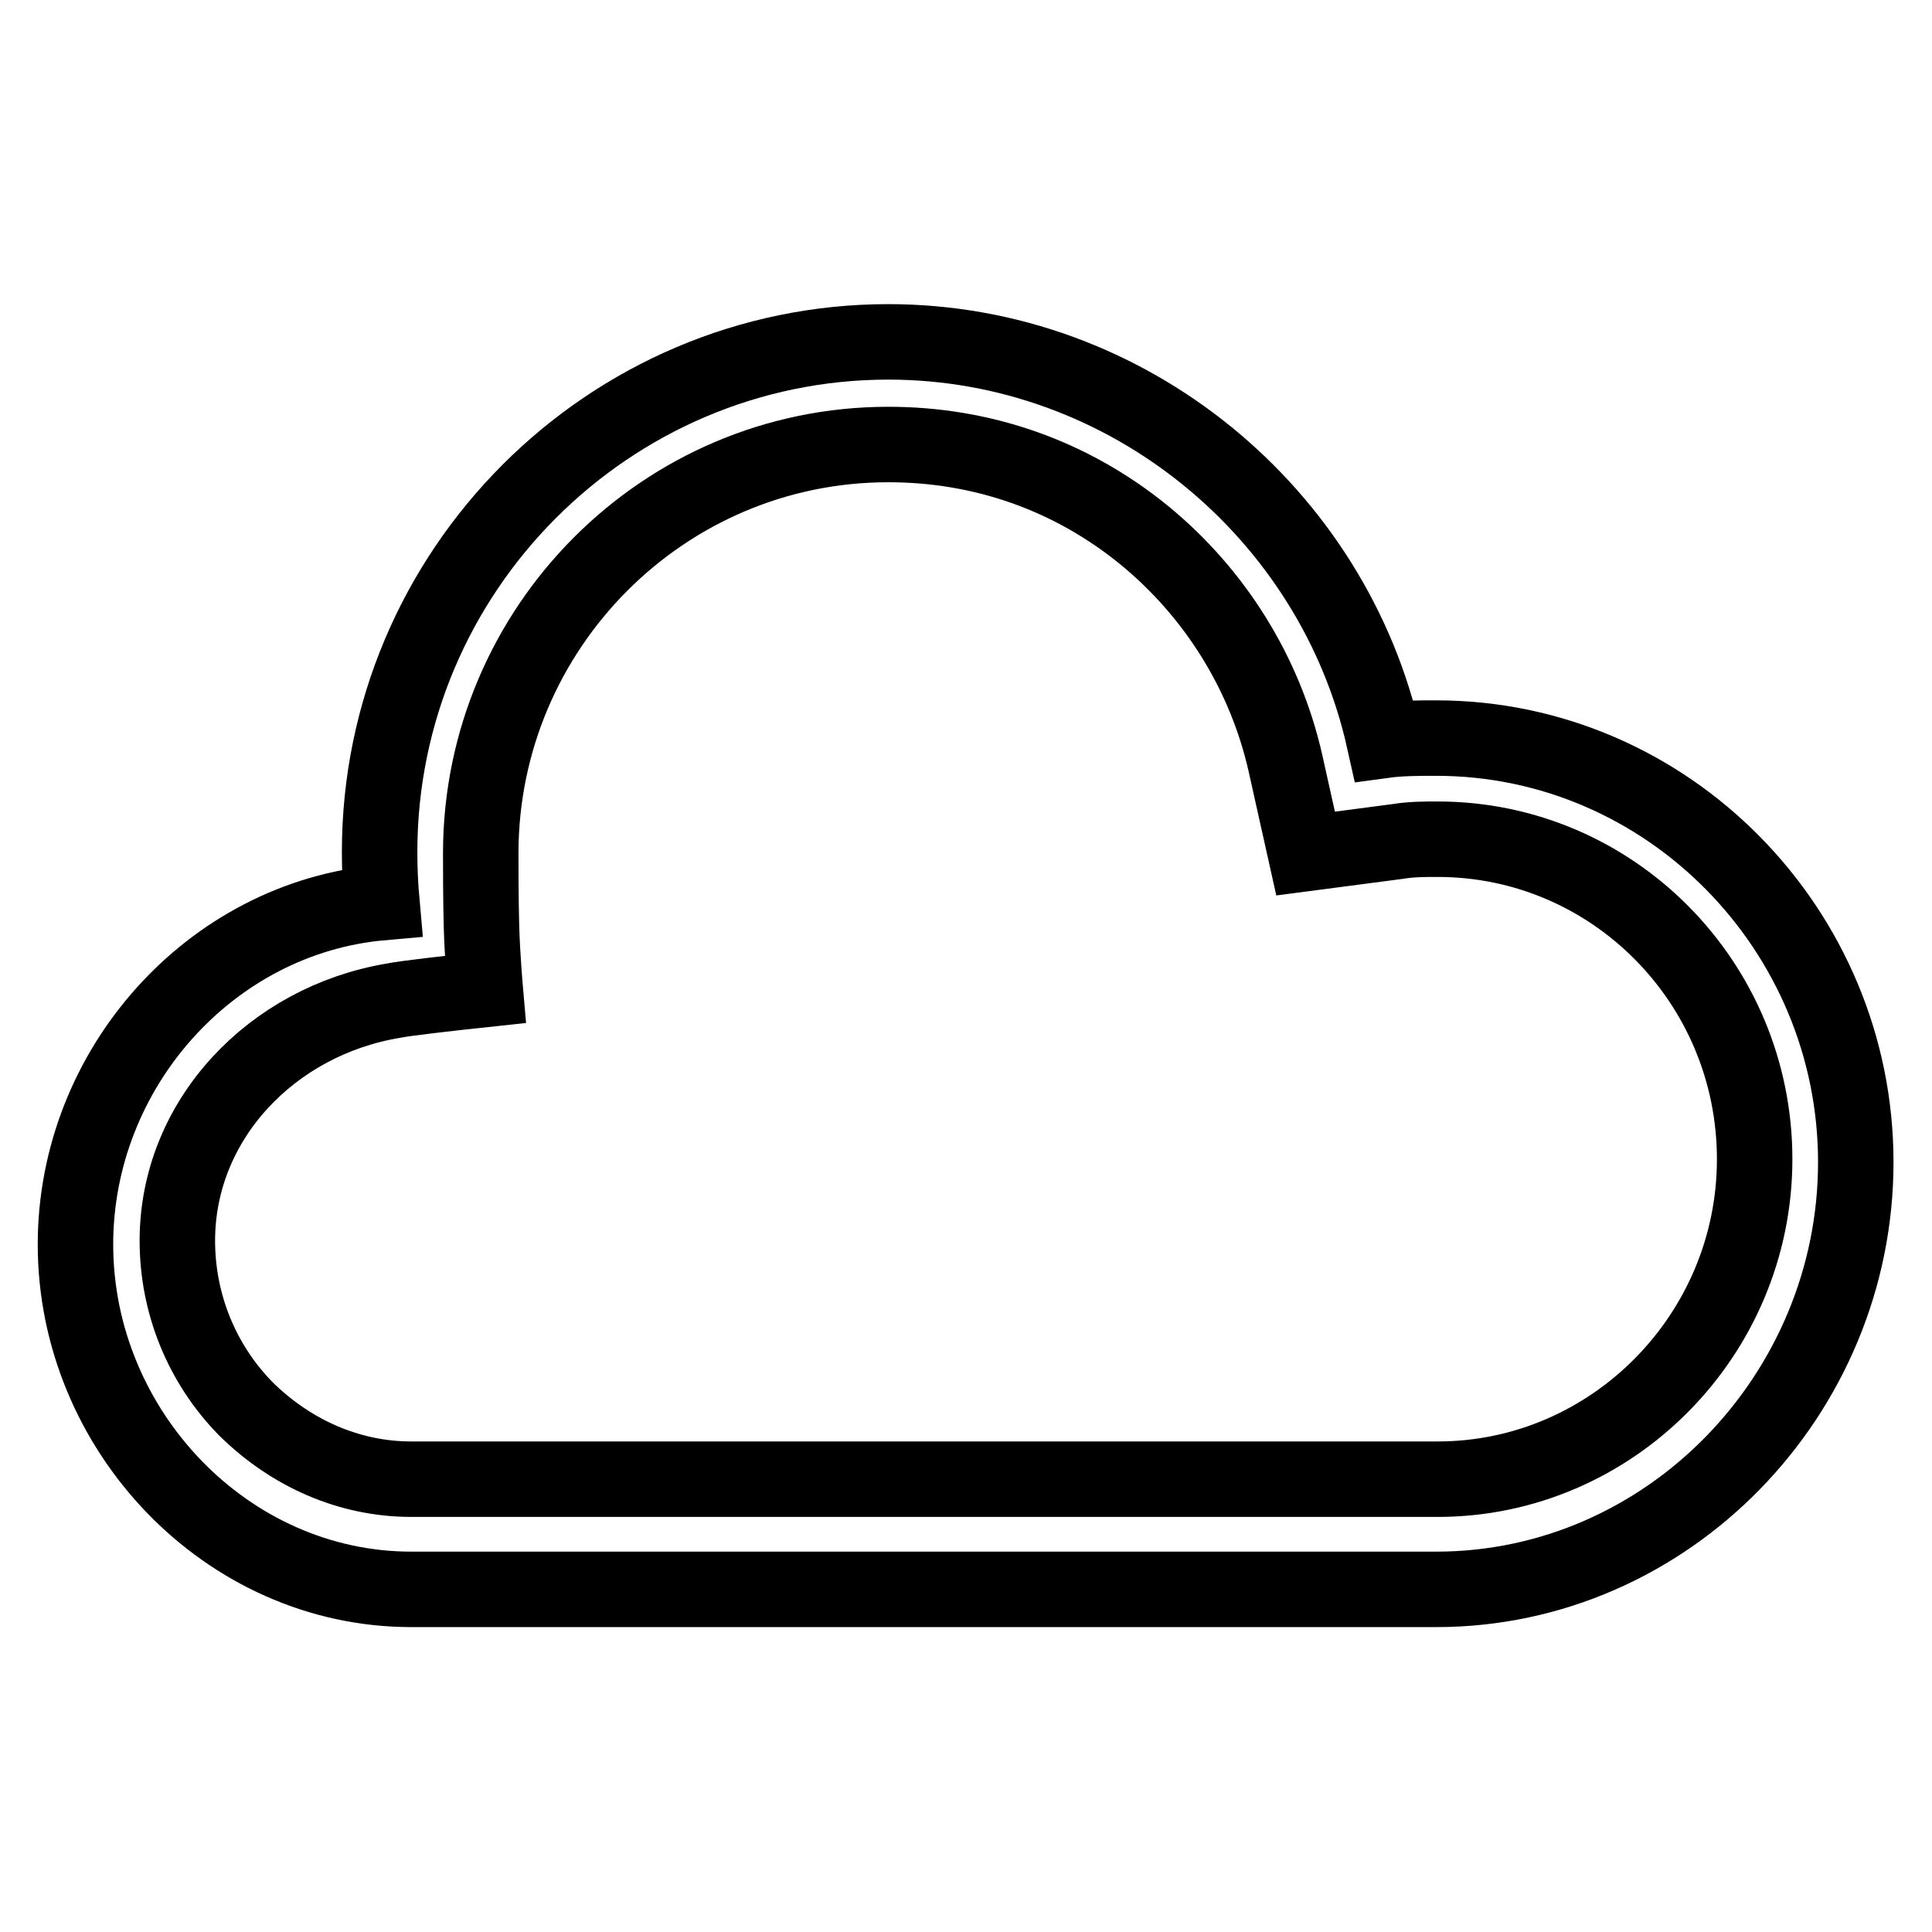 <?xml version="1.0" encoding="utf-8"?>
<!-- Svg Vector Icons : http://www.onlinewebfonts.com/icon -->
<!DOCTYPE svg PUBLIC "-//W3C//DTD SVG 1.1//EN" "http://www.w3.org/Graphics/SVG/1.1/DTD/svg11.dtd">
<svg version="1.1" xmlns="http://www.w3.org/2000/svg" xmlns:xlink="http://www.w3.org/1999/xlink" x="0px" y="0px" viewBox="0 0 256 256" enable-background="new 0 0 256 256" xml:space="preserve">
<g> <path stroke-width="10" fill-opacity="0" stroke="#000000"  d="M117.7,58.9c12.5,0,24.2,4.1,33.9,12c9.4,7.7,16,18.3,18.7,30.1l2.7,12.1l12.2-1.6c1.8-0.3,3.5-0.3,5.3-0.3 c23.2,0,42,19,42,42.4c0,23.3-18.9,42.4-42,42.4H54.5c-8.2,0-15.9-3.4-21.9-9.3c-5.9-6-9.1-14-9.1-22.3c0-16,12.5-29.1,28.6-31.8 c1.4-0.3,7.5-1,12.2-1.5c0,0-0.4-4.6-0.5-8.3c-0.1-3.7-0.1-8.1-0.1-9.9C63.8,83.2,87.9,58.9,117.7,58.9 M117.7,45.3 c-37,0-67.4,30.3-67.4,67.6c0,2.2,0.1,4.5,0.3,6.7c-22.7,2-40.6,22-40.6,45.3c0,24.6,20,45.7,44.5,45.7h135.8 c30.7,0,55.6-25.8,55.6-56.6c0-30.8-24.9-56.2-55.6-56.2c-2.3,0-4.7,0-6.9,0.3C176.7,68,149.5,45.3,117.7,45.3L117.7,45.3z"/></g>
</svg>